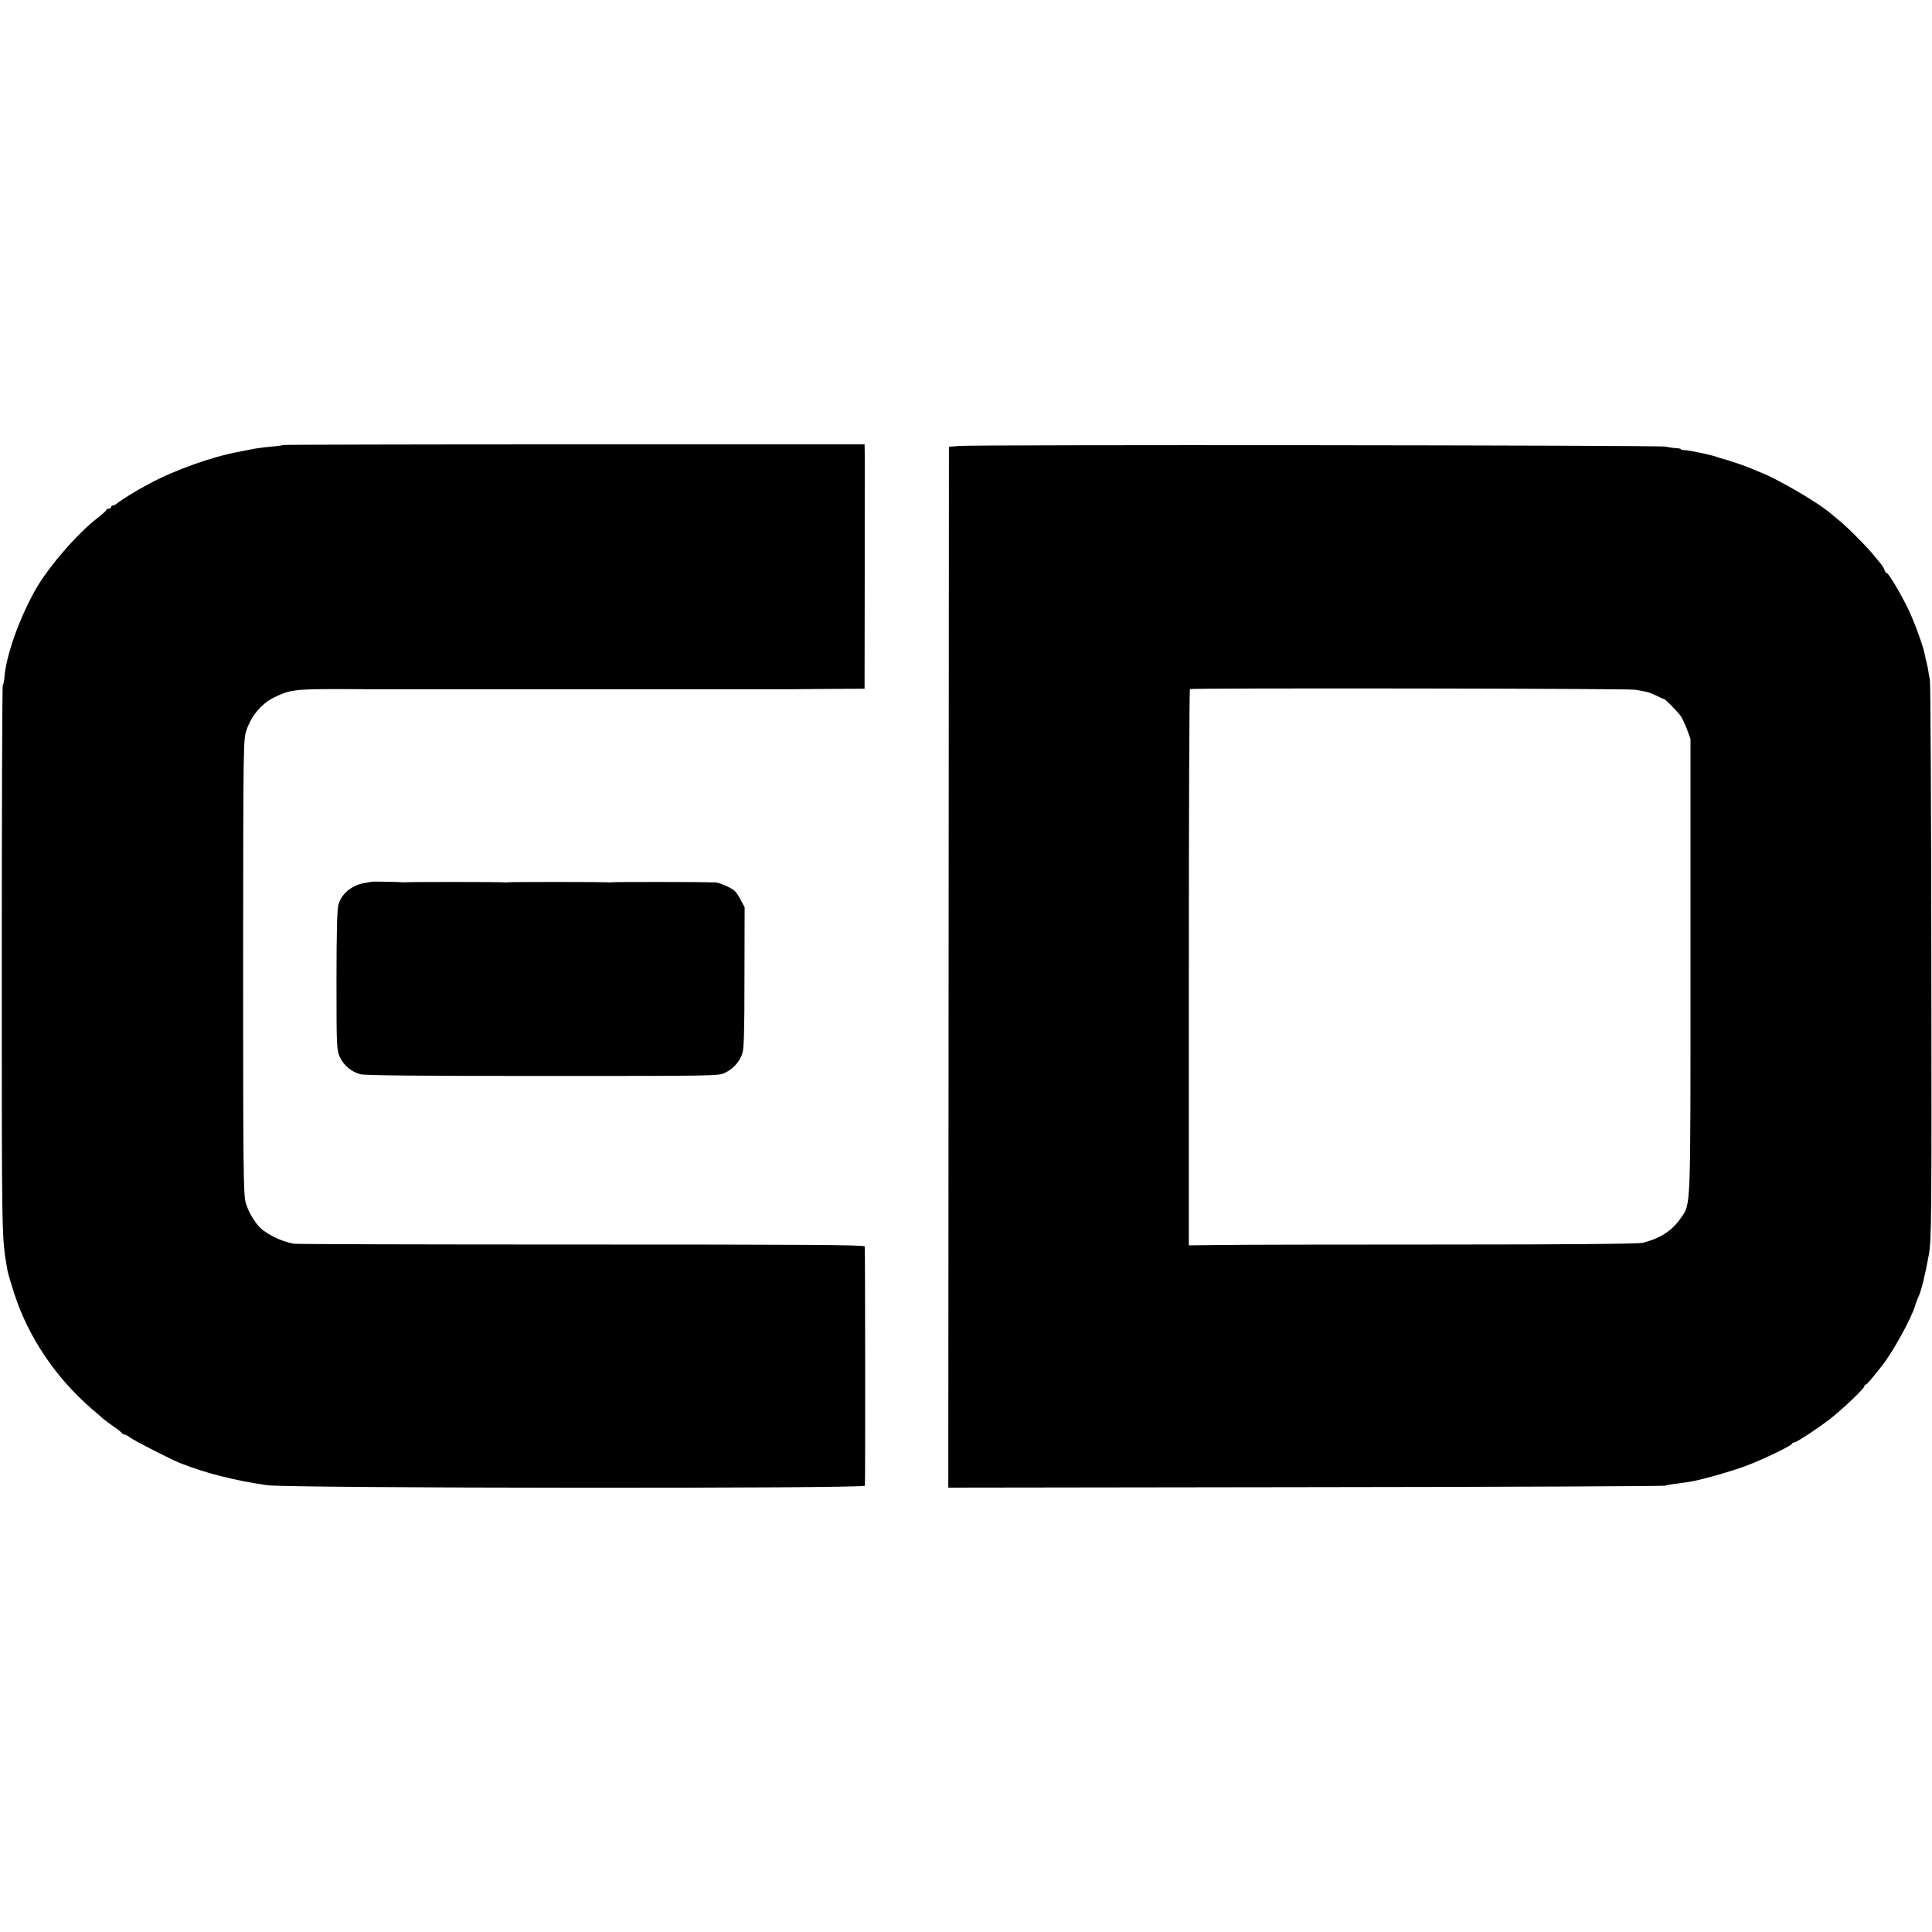 <?xml version="1.0" standalone="no"?>
<!DOCTYPE svg PUBLIC "-//W3C//DTD SVG 20010904//EN"
 "http://www.w3.org/TR/2001/REC-SVG-20010904/DTD/svg10.dtd">
<svg version="1.0" xmlns="http://www.w3.org/2000/svg"
 width="1200pt" height="1200pt" viewBox="0 0 1200 1200"
 preserveAspectRatio="xMidYMid meet">
<g transform="translate(0,1200) scale(0.1,-0.1)"
fill="#000000" stroke="none">
<path d="M1759 9236 c-2 -2 -35 -7 -74 -10 -70 -7 -97 -11 -145 -21 -14 -3
-38 -8 -55 -11 -165 -30 -395 -111 -559 -199 -78 -41 -178 -103 -203 -125 -7
-5 -17 -10 -23 -10 -5 0 -10 -4 -10 -10 0 -5 -7 -10 -15 -10 -8 0 -15 -4 -15
-8 0 -4 -23 -25 -50 -46 -128 -97 -311 -309 -391 -451 -102 -182 -182 -409
-192 -547 -2 -21 -6 -41 -10 -44 -3 -4 -6 -777 -6 -1718 0 -1760 -1 -1706 35
-1915 3 -19 23 -86 44 -150 87 -267 256 -518 479 -711 35 -30 69 -59 75 -65 6
-5 34 -26 61 -45 28 -19 51 -38 53 -42 2 -4 8 -8 14 -8 5 0 22 -8 36 -19 38
-26 246 -132 312 -159 160 -63 334 -107 539 -137 137 -19 3707 -22 3713 -3 3
11 2 1444 -1 1486 -1 10 -356 12 -1758 12 -967 0 -1771 2 -1788 5 -85 15 -183
66 -223 114 -35 43 -62 93 -76 141 -14 48 -16 206 -16 1464 1 1394 1 1412 21
1471 31 91 93 164 171 203 98 48 132 52 408 52 118 -1 223 -1 233 -1 15 0 276
0 325 0 87 0 950 0 960 0 10 0 255 0 320 0 108 0 951 0 962 0 8 0 115 1 238 2
l222 1 0 41 c1 57 1 1347 1 1420 l-1 57 -1804 0 c-992 0 -1805 -2 -1807 -4z"/>
<path d="M5955 9230 l-61 -5 -2 -3233 -2 -3232 2213 3 c1216 1 2223 6 2237 9
22 6 55 11 147 23 72 10 297 74 388 112 103 41 255 116 255 125 0 4 6 8 13 8
15 0 163 98 232 153 90 73 205 184 205 197 0 6 4 10 8 10 7 0 29 26 100 115
70 89 184 296 207 375 4 14 13 39 21 55 18 40 42 137 64 260 17 94 18 203 16
1820 -1 946 -5 1735 -9 1753 -4 17 -9 45 -11 62 -3 16 -7 37 -10 47 -3 10 -7
29 -10 43 -8 51 -66 209 -103 286 -49 100 -123 224 -133 224 -5 0 -11 8 -15
19 -3 10 -13 28 -23 39 -9 11 -32 39 -50 61 -41 50 -168 177 -212 211 -17 14
-41 34 -53 44 -73 63 -319 207 -427 250 -25 10 -58 24 -75 31 -29 13 -153 54
-178 59 -7 2 -19 6 -27 9 -33 12 -165 40 -197 41 -13 1 -23 3 -23 6 0 3 -12 6
-27 6 -16 1 -46 5 -68 10 -42 9 -4287 13 -4390 4z m4200 -1514 c75 -12 87 -15
131 -36 24 -12 47 -22 51 -23 8 -1 64 -58 98 -98 10 -13 29 -52 42 -86 l23
-63 0 -1407 c0 -1547 3 -1477 -60 -1568 -54 -79 -127 -126 -235 -154 -25 -7
-455 -11 -1240 -11 -660 0 -1286 -1 -1390 -3 l-191 -2 0 1725 c0 949 3 1727 7
1730 11 7 2717 4 2764 -4z"/>
<path d="M2307 6523 c-1 0 -19 -4 -40 -7 -80 -13 -145 -65 -165 -135 -8 -26
-12 -172 -12 -470 0 -419 1 -432 21 -477 25 -52 70 -90 126 -106 26 -8 374
-11 1133 -11 1094 0 1095 0 1136 21 50 25 88 68 105 119 10 29 13 144 13 473
l1 435 -24 45 c-12 24 -30 50 -39 58 -29 23 -102 53 -125 52 -12 -1 -26 -1
-32 0 -15 2 -598 3 -610 0 -5 -1 -14 -2 -20 0 -14 2 -608 3 -620 0 -5 -1 -14
-2 -20 0 -14 2 -608 3 -620 0 -5 -1 -12 -1 -15 0 -6 2 -191 6 -193 3z"/>
</g>
</svg>
